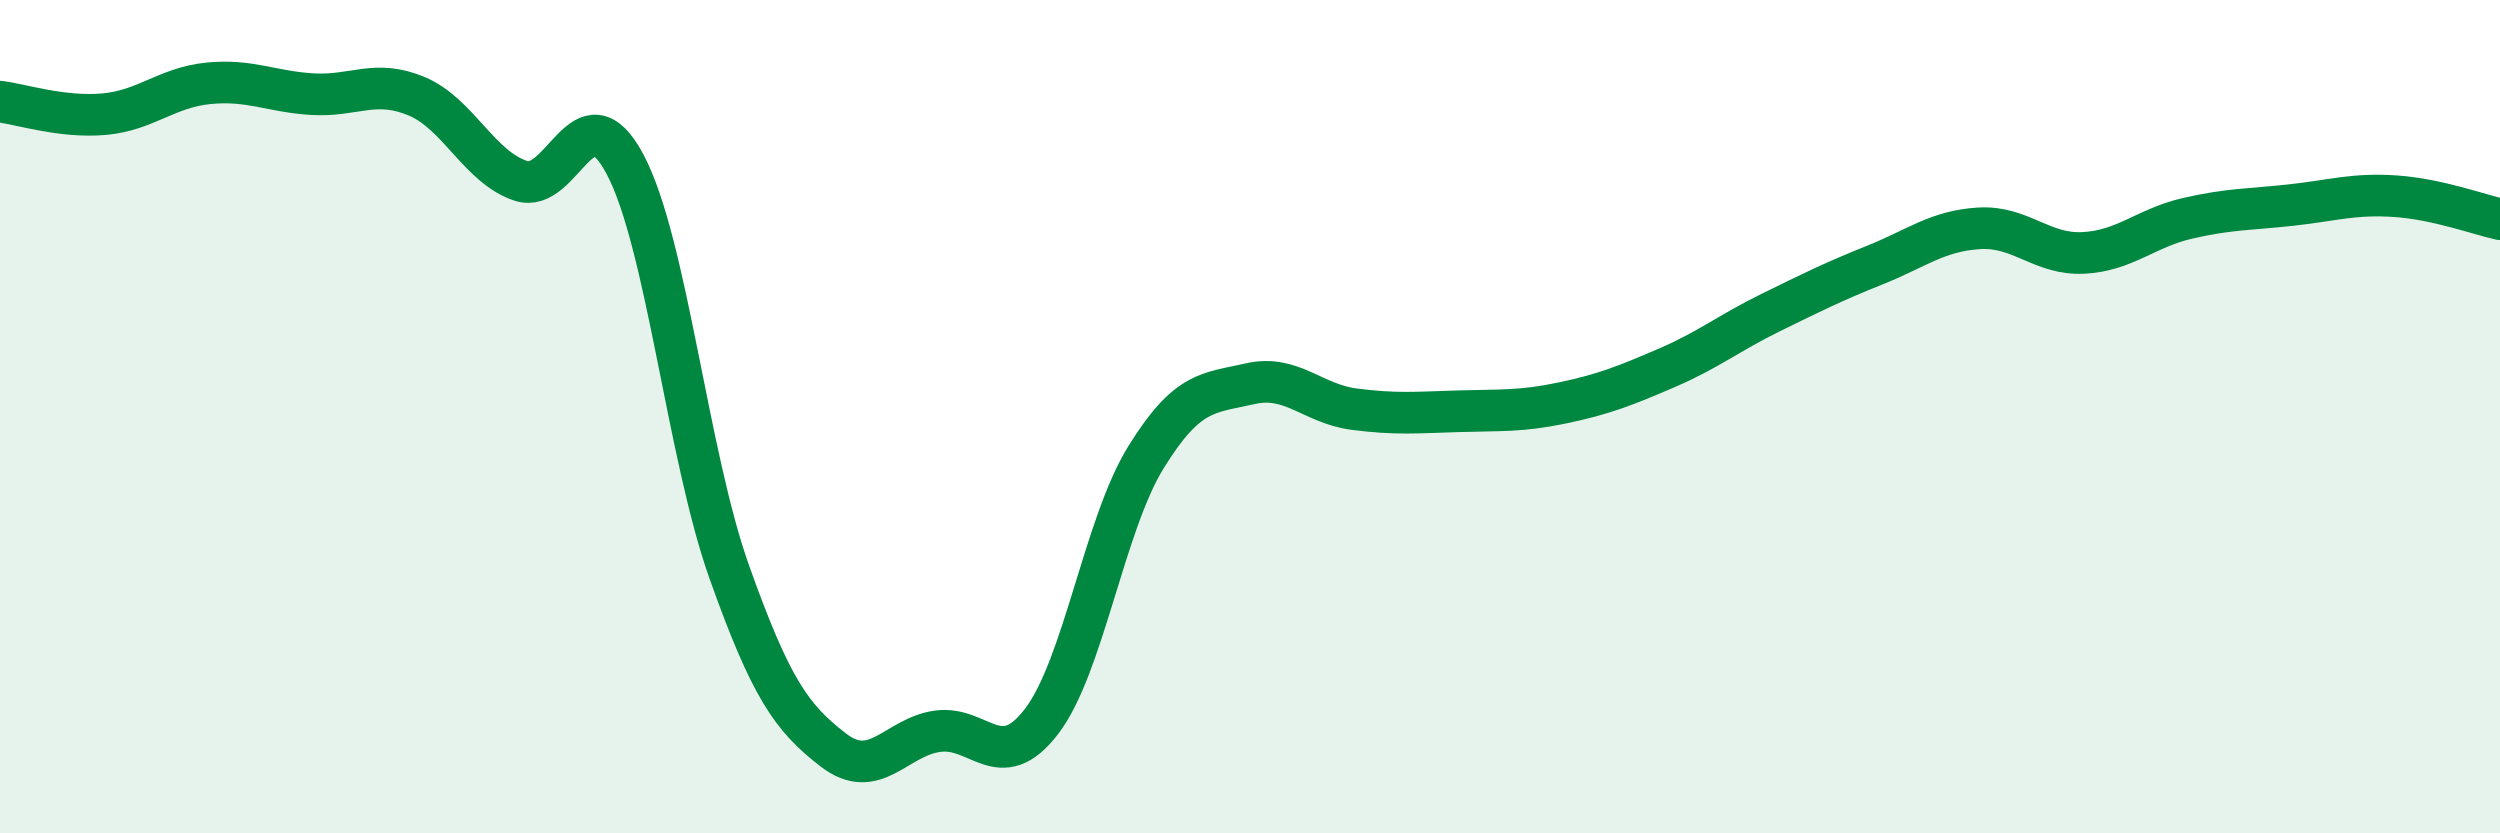 
    <svg width="60" height="20" viewBox="0 0 60 20" xmlns="http://www.w3.org/2000/svg">
      <path
        d="M 0,2.44 C 0.5,2.5 1.5,2.83 2.5,2.74 C 3.5,2.65 4,2.1 5,2 C 6,1.9 6.5,2.2 7.5,2.26 C 8.5,2.32 9,1.89 10,2.31 C 11,2.73 11.5,4.01 12.5,4.34 C 13.5,4.67 14,2.06 15,3.94 C 16,5.82 16.5,10.91 17.5,13.72 C 18.5,16.53 19,17.23 20,18 C 21,18.77 21.5,17.69 22.5,17.55 C 23.5,17.41 24,18.62 25,17.31 C 26,16 26.5,12.6 27.5,10.98 C 28.5,9.36 29,9.44 30,9.21 C 31,8.98 31.5,9.69 32.5,9.82 C 33.5,9.95 34,9.9 35,9.87 C 36,9.84 36.5,9.88 37.5,9.67 C 38.5,9.46 39,9.26 40,8.83 C 41,8.4 41.5,7.99 42.5,7.5 C 43.5,7.01 44,6.76 45,6.36 C 46,5.96 46.5,5.54 47.5,5.48 C 48.5,5.42 49,6.12 50,6.07 C 51,6.02 51.5,5.47 52.5,5.24 C 53.5,5.01 54,5.03 55,4.92 C 56,4.81 56.5,4.64 57.5,4.71 C 58.5,4.78 59.5,5.15 60,5.26L60 20L0 20Z"
        fill="#008740"
        opacity="0.1"
        stroke-linecap="round"
        stroke-linejoin="round"
      />
      <path
        d="M 0,2.44 C 0.5,2.5 1.5,2.83 2.5,2.74 C 3.5,2.65 4,2.1 5,2 C 6,1.9 6.5,2.2 7.5,2.26 C 8.5,2.32 9,1.89 10,2.31 C 11,2.73 11.5,4.01 12.5,4.34 C 13.5,4.67 14,2.06 15,3.94 C 16,5.82 16.5,10.91 17.5,13.72 C 18.5,16.53 19,17.23 20,18 C 21,18.77 21.5,17.69 22.5,17.55 C 23.5,17.41 24,18.62 25,17.31 C 26,16 26.5,12.6 27.5,10.98 C 28.5,9.36 29,9.44 30,9.21 C 31,8.98 31.5,9.69 32.5,9.82 C 33.5,9.95 34,9.9 35,9.87 C 36,9.84 36.5,9.88 37.5,9.67 C 38.5,9.46 39,9.26 40,8.83 C 41,8.4 41.5,7.99 42.5,7.5 C 43.5,7.01 44,6.76 45,6.36 C 46,5.96 46.5,5.54 47.5,5.48 C 48.5,5.42 49,6.12 50,6.07 C 51,6.02 51.5,5.47 52.5,5.24 C 53.5,5.01 54,5.03 55,4.92 C 56,4.81 56.5,4.64 57.5,4.71 C 58.5,4.78 59.5,5.15 60,5.26"
        stroke="#008740"
        stroke-width="1"
        fill="none"
        stroke-linecap="round"
        stroke-linejoin="round"
      />
    </svg>
  
